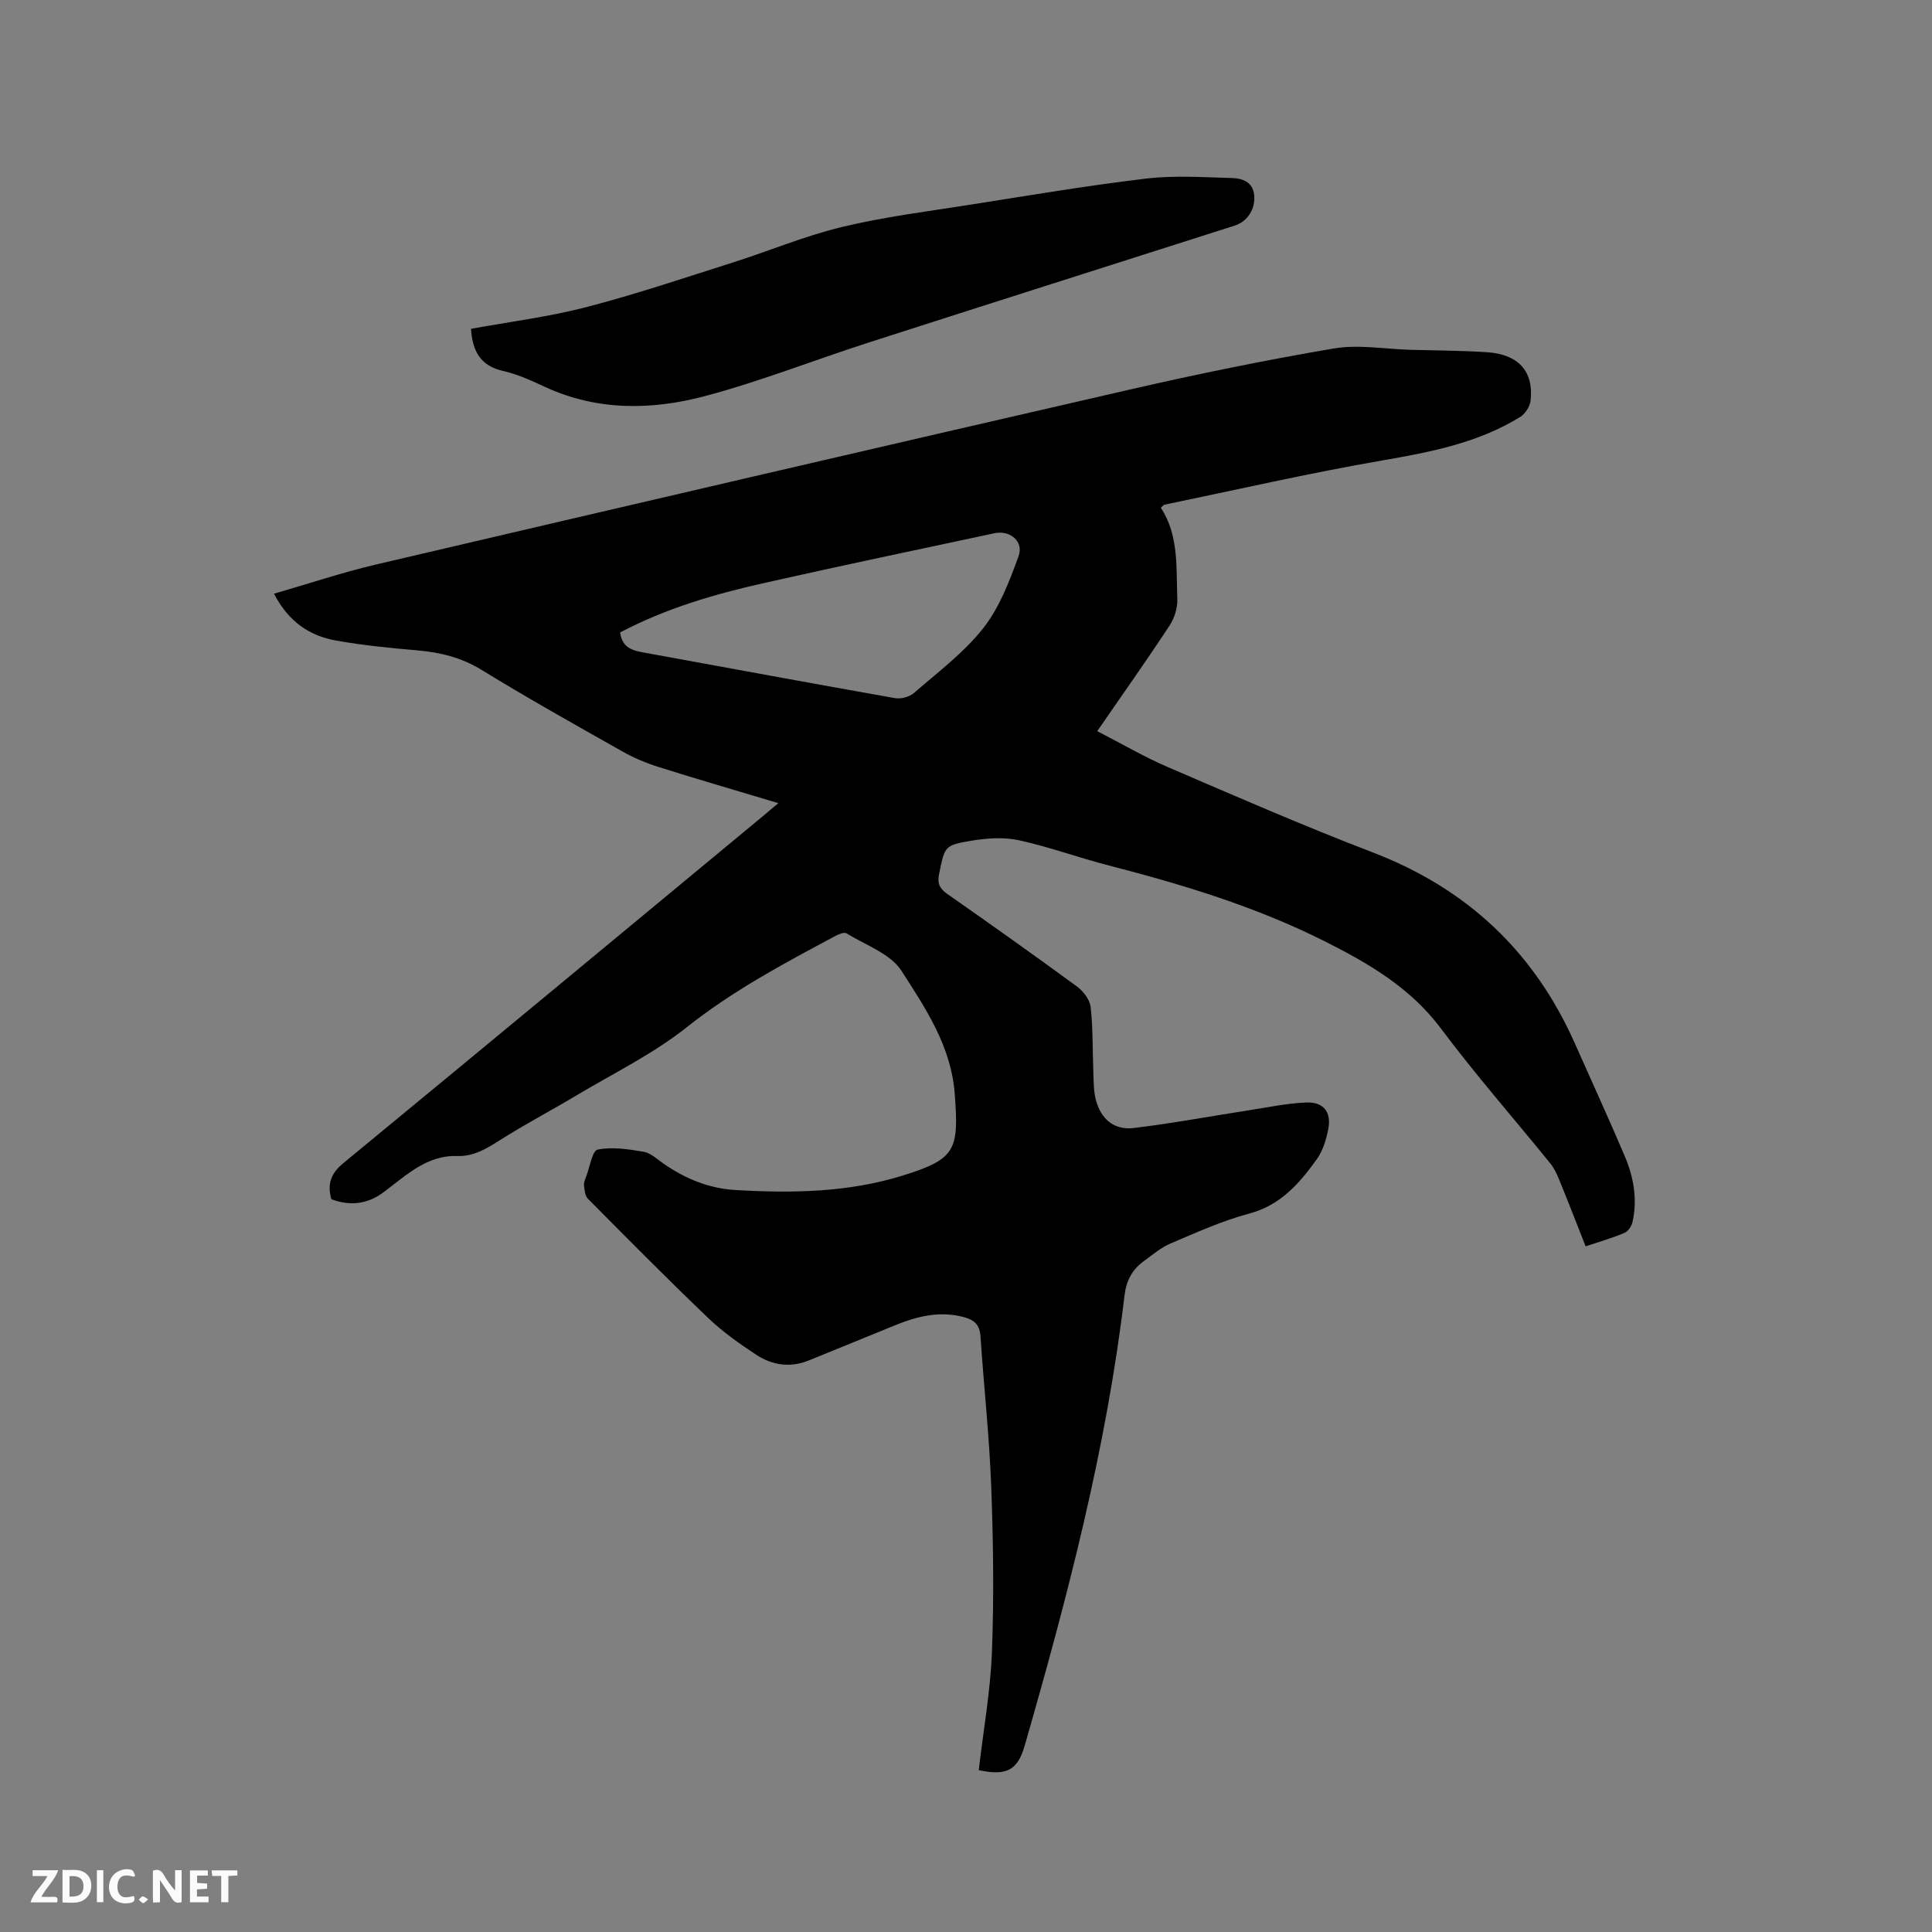 <svg enable-background="new 0 0 400 400" viewBox="0 0 400 400" xmlns="http://www.w3.org/2000/svg"><rect x="0" y="0" width="400" height="400" fill="#808080" stroke="none"/><path d="m202.64 366.49c.96-8.27 2.42-16.35 2.73-24.47.43-11.42.28-22.88-.15-34.31-.39-10.36-1.53-20.69-2.22-31.04-.15-2.32-1.23-3.37-3.32-3.94-5.1-1.41-9.84-.21-14.53 1.72-5.87 2.42-11.76 4.78-17.63 7.19-3.86 1.59-7.6 1.04-10.93-1.14-3.52-2.31-7.02-4.79-10.05-7.7-8.42-8.05-16.62-16.35-24.83-24.62-.59-.6-.69-1.78-.8-2.72-.07-.59.21-1.25.44-1.84.76-1.97 1.27-5.39 2.4-5.61 3.04-.61 6.39-.08 9.54.46 1.45.25 2.75 1.52 4.06 2.43 4.52 3.14 9.42 5.17 15 5.49 11.6.67 23.16.5 34.34-2.94 11.21-3.46 11.88-5.25 10.97-17.06-.75-9.8-6.04-17.64-11-25.37-2.3-3.58-7.46-5.35-11.42-7.79-.47-.29-1.59.18-2.28.55-10.64 5.68-21.22 11.31-30.79 18.91-6.99 5.55-15.21 9.55-22.93 14.17-5.26 3.14-10.7 5.99-15.87 9.28-2.74 1.75-5.39 3.32-8.73 3.2-4.78-.16-8.45 2.28-12.01 5.02-1.01.78-2.02 1.55-3.02 2.33-3.38 2.62-7.06 3.07-11.01 1.6-.88-3.13-.12-5.33 2.49-7.48 28.98-23.85 57.86-47.82 86.77-71.76.95-.79 1.89-1.6 3.28-2.77-8.62-2.59-16.7-4.93-24.72-7.46-2.6-.82-5.17-1.89-7.54-3.23-9.78-5.52-19.58-11.01-29.15-16.88-4.23-2.6-8.63-3.66-13.44-4.07-5.59-.48-11.19-1.04-16.71-2.02-5.42-.97-9.79-3.8-12.85-9.7 7.25-2.09 14.14-4.41 21.19-6.06 51.95-12.16 103.92-24.25 155.92-36.19 14.02-3.22 28.12-6.11 42.3-8.52 5.11-.87 10.53.12 15.81.27 5.29.15 10.6.16 15.88.5 6.55.42 9.74 3.96 9.06 10.04-.13 1.21-1.12 2.73-2.16 3.37-8.74 5.39-18.55 7.27-28.54 9-15.11 2.61-30.07 6.05-45.1 9.16-.18.04-.32.26-.75.63 3.76 5.73 3.16 12.4 3.41 18.88.07 1.83-.58 3.97-1.6 5.51-4.77 7.25-9.79 14.34-14.98 21.87 5.05 2.59 9.77 5.36 14.76 7.5 14 6.02 27.97 12.12 42.2 17.57 19.57 7.49 33.52 20.58 41.97 39.67 3.43 7.74 6.97 15.44 10.28 23.23 1.85 4.35 2.67 8.95 1.61 13.67-.19.85-.91 1.92-1.66 2.23-2.51 1.06-5.15 1.82-8.04 2.79-1.88-4.75-3.66-9.36-5.53-13.93-.47-1.15-1.04-2.32-1.82-3.28-7.54-9.3-15.45-18.31-22.61-27.89-6.3-8.42-14.87-13.42-23.87-17.96-14.25-7.19-29.44-11.81-44.85-15.78-6.25-1.61-12.34-3.85-18.63-5.23-3.1-.68-6.56-.45-9.74.07-5.77.95-5.62 1.19-6.8 6.84-.42 1.98.04 3.04 1.67 4.19 9.03 6.32 18.02 12.69 26.91 19.21 1.3.96 2.63 2.72 2.79 4.24.49 4.39.37 8.85.55 13.28.08 2 .03 4.06.54 5.96 1.07 4.01 3.82 6.27 7.87 5.78 7.96-.96 15.87-2.45 23.8-3.67 3.96-.61 7.91-1.45 11.89-1.61 3.61-.15 5.25 2.03 4.53 5.58-.43 2.14-1.11 4.43-2.36 6.17-3.59 4.98-7.47 9.5-13.97 11.24-5.59 1.49-10.94 3.92-16.29 6.19-2.01.85-3.75 2.36-5.55 3.66-2.42 1.76-3.64 4.04-4.01 7.17-3.77 31.76-11.86 62.57-20.68 93.22-1.47 5.04-3.74 6.23-9.49 5zm-74.25-235.55c.45 3.44 2.89 3.79 5.34 4.24 17.18 3.13 34.36 6.32 51.55 9.36 1.23.22 2.98-.23 3.91-1.04 4.96-4.31 10.35-8.34 14.37-13.43 3.36-4.26 5.43-9.71 7.32-14.91 1.12-3.08-1.77-5.45-4.99-4.76-15.94 3.41-31.89 6.74-47.79 10.33-10.21 2.29-20.26 5.23-29.71 10.21z" fill="#000001"/><path d="m97.52 68.08c8.03-1.47 16.06-2.47 23.82-4.48 10.22-2.65 20.26-6.04 30.34-9.24 7.56-2.4 14.94-5.51 22.62-7.36 8.72-2.1 17.69-3.22 26.57-4.62 12.14-1.91 24.26-3.96 36.45-5.41 5.84-.69 11.83-.27 17.74-.11 2.1.06 4.29.74 4.6 3.49.32 2.84-1.34 5.49-4 6.35-25.3 8.08-50.62 16.11-75.91 24.25-11.27 3.63-22.34 8.01-33.76 11.05-11.09 2.95-22.41 3.1-33.25-1.94-2.78-1.29-5.63-2.59-8.59-3.26-4.63-1.05-6.33-4.02-6.63-8.72z" fill="#000001"/><g fill="#fafbfa"><path d="m37.59 393.81c-.92.31-1.52.05-2-.78-.7-1.2-1.52-2.34-2.47-3.78v4.59c-.55.03-.95.05-1.41.07-.03-.37-.06-.64-.06-.91 0-1.91 0-3.81 0-5.7 1.13-.41 1.77-.03 2.29.91.62 1.11 1.38 2.14 2.31 3.19v-4.2h1.35v6.61z"/><path d="m12.94 393.88v-6.75c1.9.19 3.93-.54 5.37 1.29.8 1.01.78 2.88.03 3.97-1.37 1.97-3.4 1.51-5.4 1.49m1.45-1.22c2.04.12 2.92-.58 2.89-2.21-.03-1.51-.98-2.19-2.89-2z"/><path d="m11.81 393.87h-5.49c.68-2.18 2.47-3.48 3.51-5.45h-3.08v-1.21h5.29c-.71 2.13-2.44 3.48-3.47 5.51.86 0 1.63.04 2.39-.01.79-.05 1.14.21.85 1.16"/><path d="m39.33 393.86v-6.61h3.7v1.07h-2.22v1.52c.68.04 1.34.09 2.07.13v1.07c-.72.05-1.38.09-2.1.14v1.48h2.4v1.19h-3.85z"/><path d="m27.71 388.56c-1.15-.3-2.46-.61-3.1.64-.37.73-.41 1.93-.06 2.67.63 1.35 1.99.93 3.17.68.35.94-.01 1.32-.93 1.46-1.62.25-3.05-.27-3.76-1.48-.73-1.24-.6-3.03.31-4.17.88-1.11 2.71-1.7 4-1.16.32.13.44.74.65 1.12-.1.08-.19.16-.28.24"/><path d="m49.15 387.24v1.07c-.59.02-1.17.05-1.87.08v5.44h-1.48v-5.44h-1.85c-.05-.4-.08-.73-.13-1.15z"/><path d="m20.06 387.21h1.33v6.62h-1.33z"/><path d="m30.68 393.25c-.49.38-.8.79-1.05.76-.32-.05-.6-.45-.9-.7.26-.24.51-.64.8-.67.29-.04.62.3 1.15.61"/></g></svg>